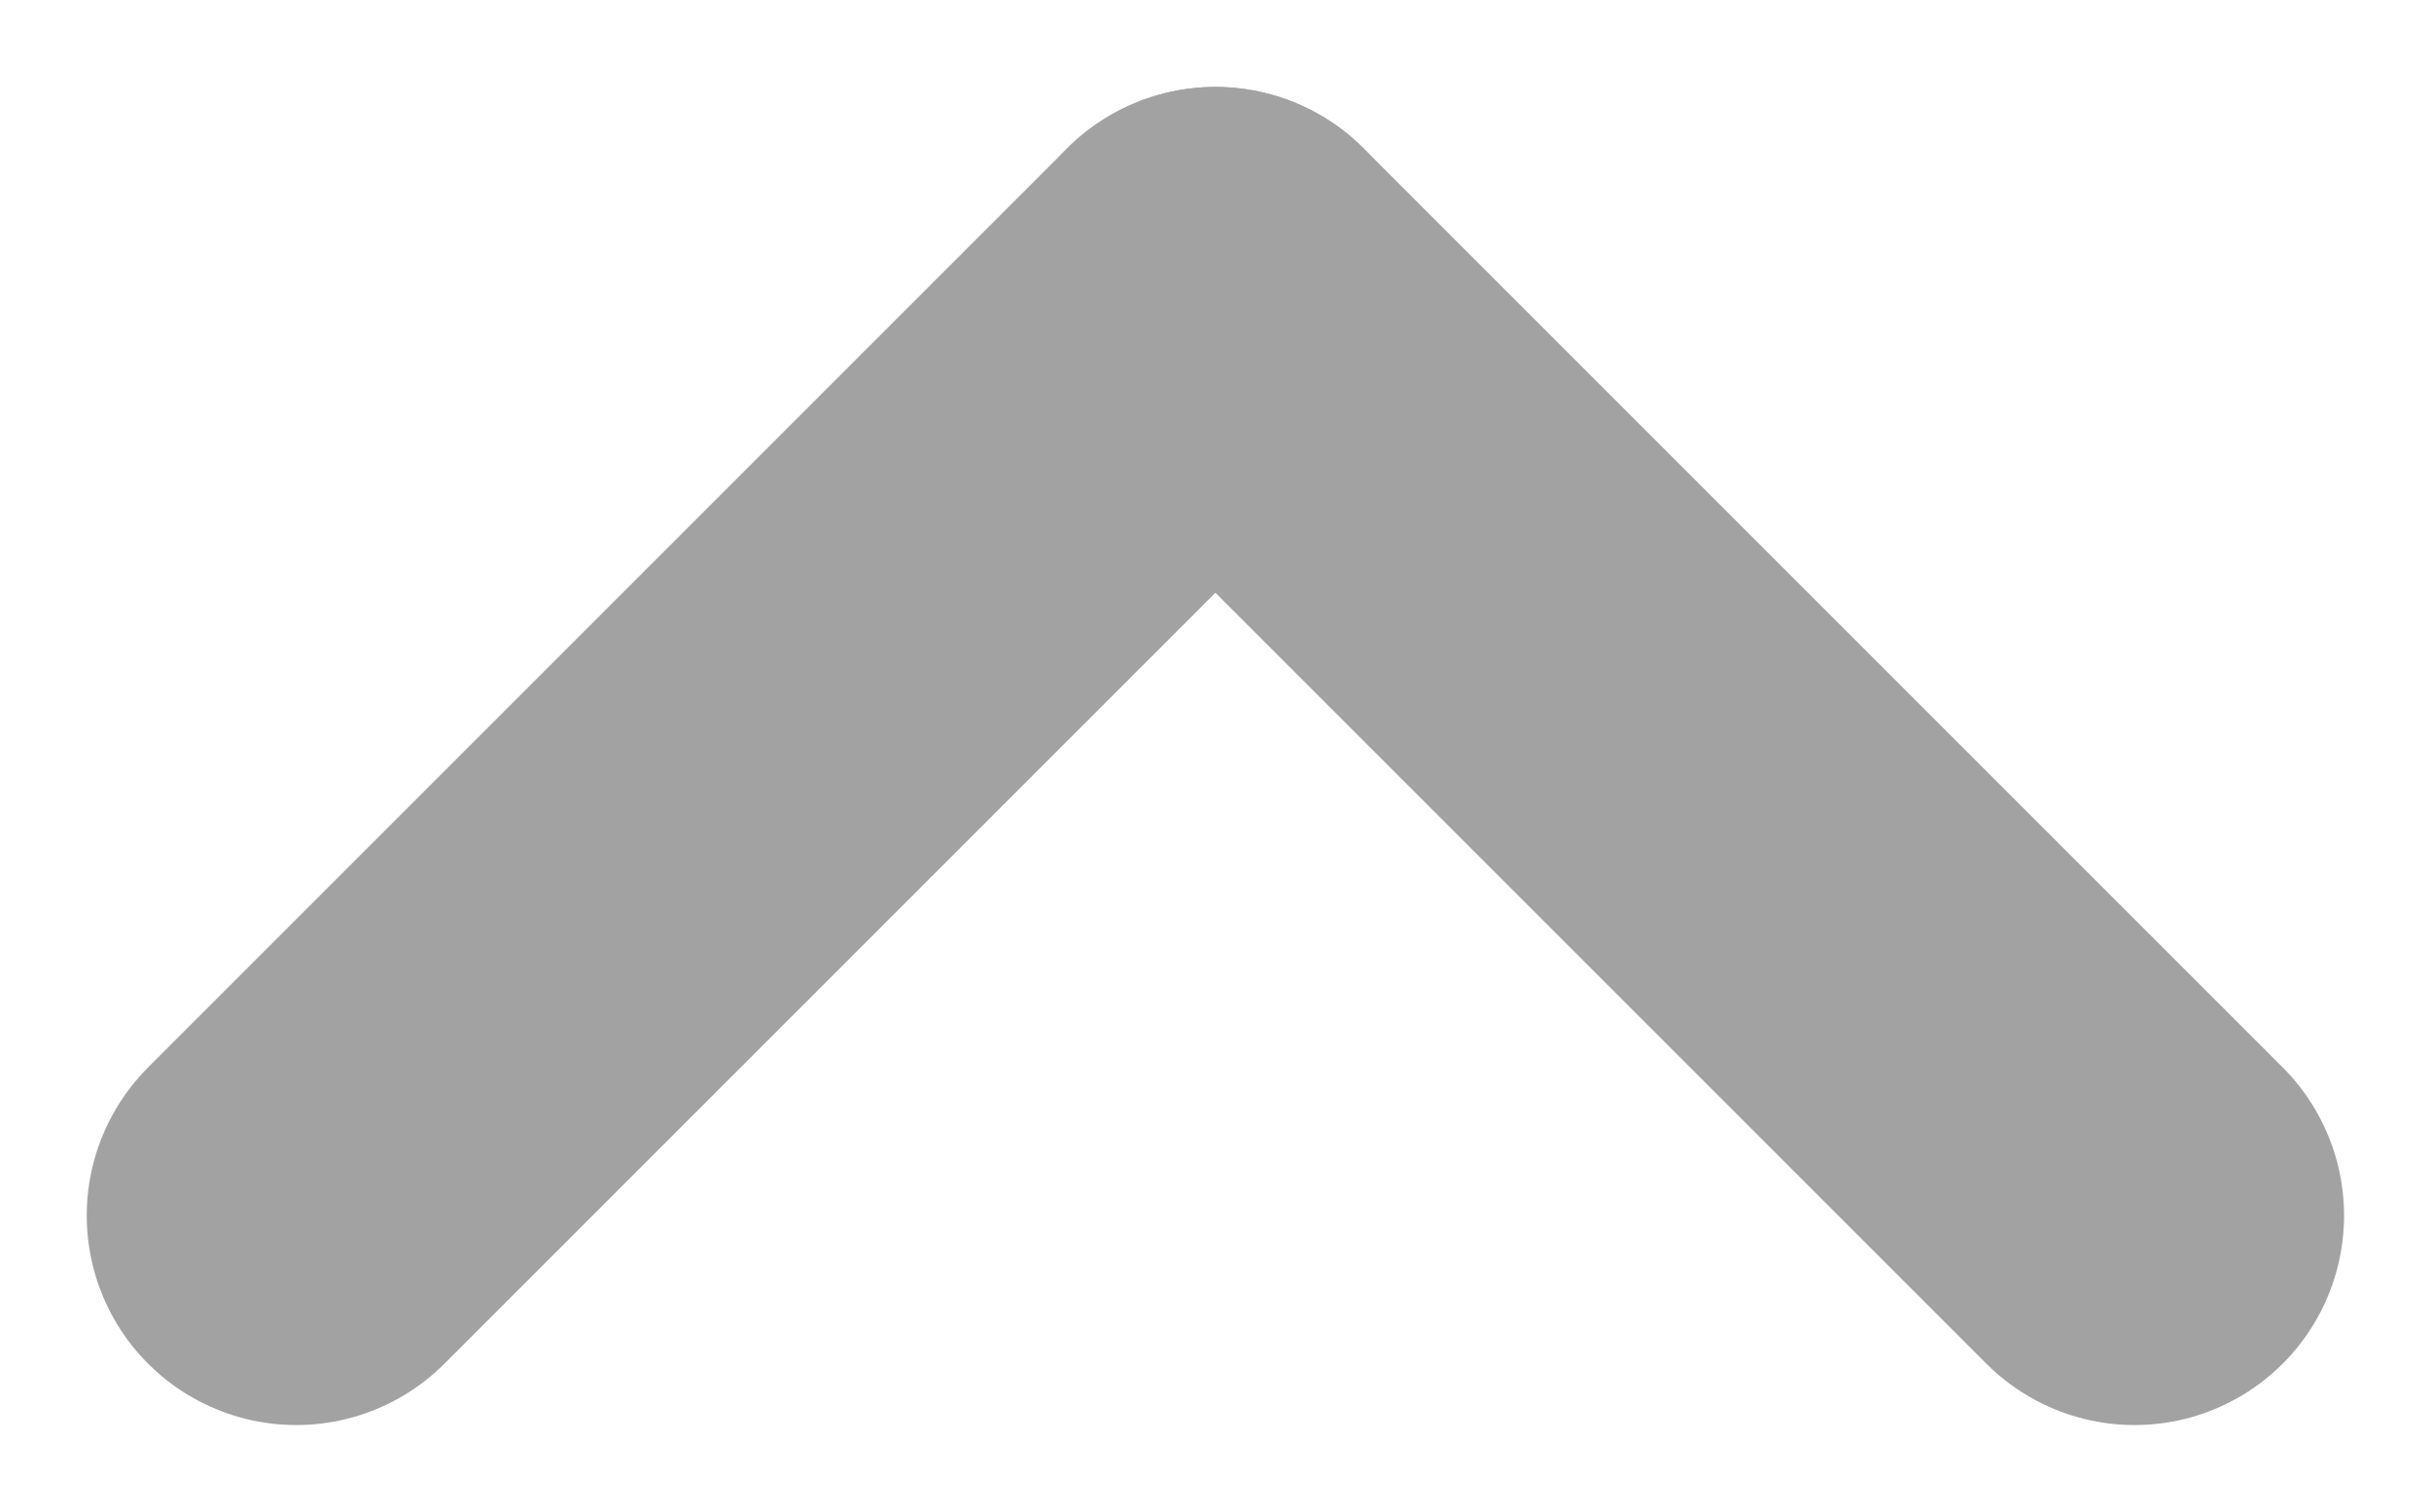 <svg xmlns="http://www.w3.org/2000/svg" width="11.603" height="7.216" viewBox="0 0 11.603 7.216">
  <g id="accueil-prestataires-fleche" transform="translate(614.414 1486.552) rotate(180)">
    <line id="Ligne_15" data-name="Ligne 15" x2="4.387" y2="4.387" transform="translate(604.226 1480.75)" fill="none" stroke="#a2a2a2" stroke-linecap="round" stroke-width="2"/>
    <line id="Ligne_16" data-name="Ligne 16" x1="4.387" y2="4.387" transform="translate(608.613 1480.75)" fill="none" stroke="#a2a2a2" stroke-linecap="round" stroke-width="2"/>
  </g>
</svg>

